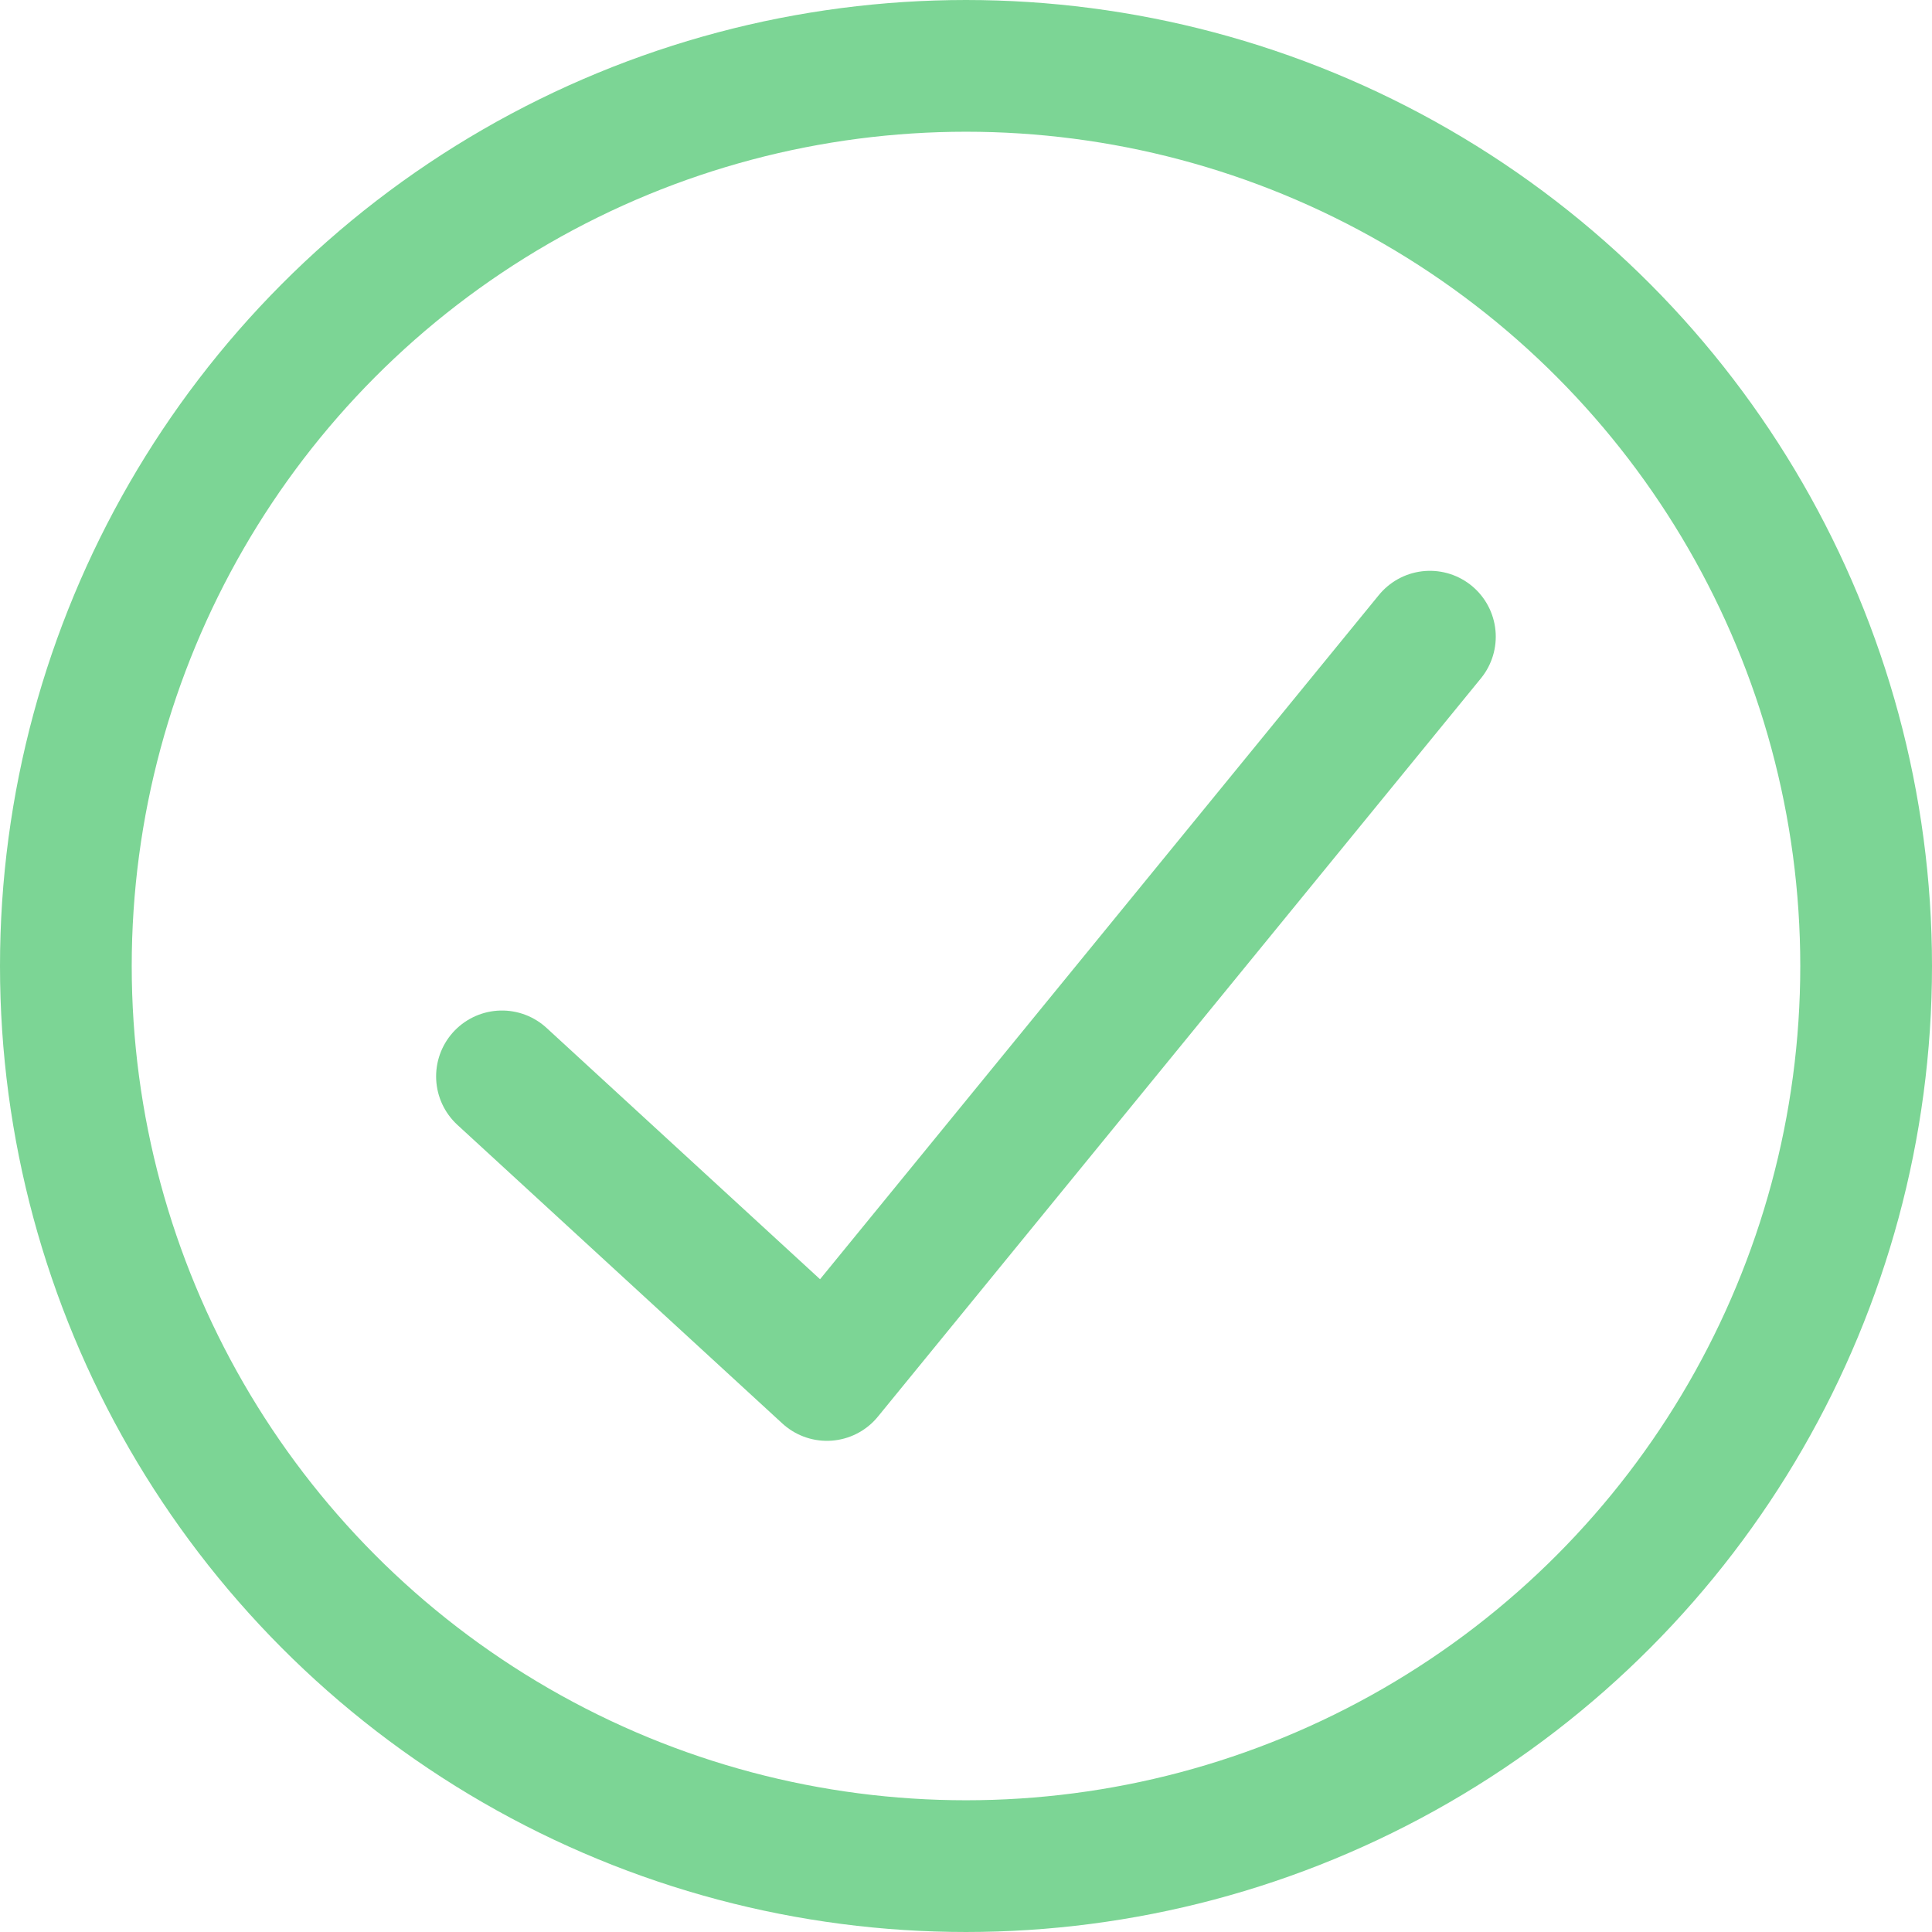 <svg xmlns="http://www.w3.org/2000/svg" width="44" height="44" viewBox="0 0 44 44">
  <g id="Gruppe_933" data-name="Gruppe 933" transform="translate(-334 -793)">
    <path id="Pfad_431" data-name="Pfad 431" d="M8664.51-9720.12l7.4,6.8,13.733-16.814" transform="translate(-8319.078 10537.634)" fill="none" stroke="#7cd595" stroke-linecap="round" stroke-linejoin="round" stroke-width="3"/>
    <g id="Ellipse_99" data-name="Ellipse 99" transform="translate(334 793)" fill="none" stroke="#7cd595" stroke-width="3">
      <circle cx="22" cy="22" r="22" stroke="none"/>
      <circle cx="22" cy="22" r="20.5" fill="none"/>
    </g>
  </g>
</svg>
